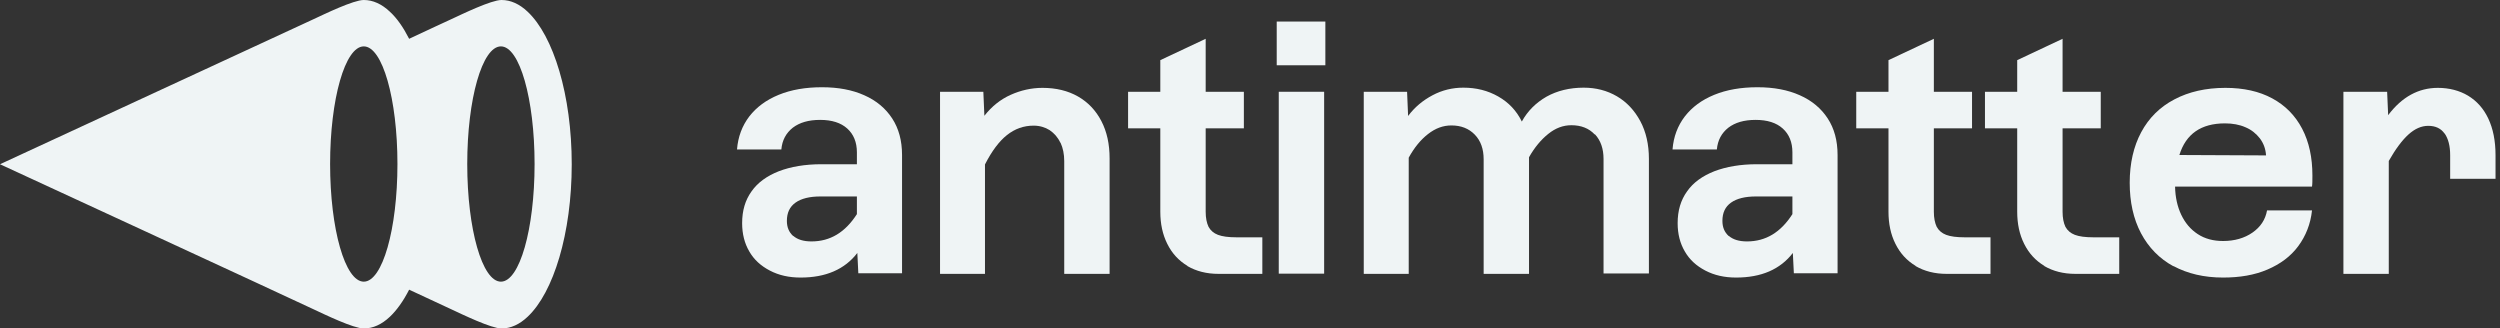 <svg width="137" height="18" viewBox="0 0 137 18" fill="none" xmlns="http://www.w3.org/2000/svg">
<rect x="0" y="0" width="137" height="18" fill="#333333" stroke="none"/>
<path fill-rule="evenodd" clip-rule="evenodd" d="M28.913 0.641C28.474 0.225 27.99 0 27.484 0C26.921 0 25.346 0.765 24.716 1.058C24.413 1.192 23.58 1.586 22.421 2.126C22.106 1.508 21.758 1.001 21.364 0.641C20.925 0.225 20.441 0 19.935 0C19.372 0 17.797 0.765 17.168 1.058C15.637 1.766 0 9 0 9C0 9 15.649 16.223 17.168 16.942C17.797 17.235 19.372 18 19.935 18C20.441 18 20.925 17.775 21.364 17.359C21.746 16.999 22.106 16.492 22.421 15.874C23.58 16.414 24.413 16.796 24.716 16.942C25.346 17.235 26.921 18 27.484 18C27.99 18 28.474 17.775 28.913 17.359C30.33 16.031 31.331 12.791 31.331 9C31.331 5.209 30.33 1.969 28.913 0.641ZM19.935 15.435C18.911 15.435 18.09 12.555 18.09 8.989C18.09 5.423 18.911 2.542 19.935 2.542C20.959 2.542 21.78 5.423 21.78 8.989C21.78 12.555 20.959 15.435 19.935 15.435ZM27.45 15.435C26.426 15.435 25.605 12.555 25.605 8.989C25.605 5.423 26.426 2.542 27.45 2.542C28.474 2.542 29.295 5.423 29.295 8.989C29.295 12.555 28.474 15.435 27.45 15.435Z" fill="#EFF4F5"/>
<path d="M46.991 13.849C46.642 14.31 46.204 14.648 45.686 14.873C45.169 15.098 44.561 15.21 43.875 15.21C43.234 15.21 42.682 15.086 42.188 14.828C41.693 14.569 41.321 14.231 41.062 13.781C40.804 13.342 40.669 12.825 40.669 12.229C40.669 11.543 40.837 10.969 41.186 10.485C41.524 10.001 42.03 9.641 42.682 9.383C43.335 9.135 44.111 9 45.011 9H46.958V8.348C46.958 7.796 46.778 7.357 46.429 7.043C46.08 6.728 45.585 6.57 44.944 6.57C44.303 6.57 43.819 6.716 43.447 6.997C43.076 7.29 42.862 7.684 42.818 8.19H40.388C40.444 7.492 40.669 6.896 41.062 6.379C41.456 5.872 41.985 5.479 42.671 5.197C43.358 4.916 44.145 4.781 45.045 4.781C45.945 4.781 46.71 4.928 47.362 5.22C48.026 5.513 48.532 5.94 48.892 6.491C49.252 7.043 49.432 7.706 49.432 8.494V14.974H47.036L46.98 13.826L46.991 13.849ZM43.47 12.926C43.706 13.129 44.032 13.23 44.471 13.23C45.495 13.23 46.316 12.735 46.958 11.734V10.766H44.955C44.37 10.766 43.909 10.879 43.594 11.104C43.279 11.329 43.121 11.655 43.121 12.105C43.121 12.454 43.234 12.724 43.47 12.938V12.926Z" fill="#EFF4F5"/>
<path d="M58.106 7.819C57.971 7.526 57.769 7.301 57.521 7.132C57.274 6.975 56.97 6.885 56.644 6.885C56.104 6.885 55.62 7.054 55.181 7.402C54.754 7.74 54.349 8.28 53.977 9.011V15.007H51.514V5.029H53.887L53.944 6.345C54.349 5.827 54.832 5.445 55.384 5.197C55.935 4.95 56.52 4.815 57.127 4.815C57.87 4.815 58.522 4.972 59.074 5.287C59.625 5.602 60.052 6.052 60.356 6.637C60.66 7.222 60.806 7.897 60.806 8.685V15.007H58.32V8.831C58.32 8.449 58.252 8.111 58.117 7.819H58.106Z" fill="#EFF4F5"/>
<path d="M65.07 14.569C64.586 14.277 64.226 13.883 63.968 13.365C63.709 12.848 63.585 12.263 63.585 11.599V7.031H61.819V5.029H63.585V3.296L66.071 2.126V5.029H68.164V7.031H66.071V11.599C66.071 11.948 66.128 12.218 66.229 12.431C66.341 12.634 66.51 12.78 66.746 12.87C66.983 12.96 67.32 13.005 67.759 13.005H69.176V15.008H66.78C66.116 15.008 65.554 14.861 65.07 14.58V14.569Z" fill="#EFF4F5"/>
<path d="M69.964 1.181H72.63V3.577H69.964V1.181ZM70.076 5.029H72.563V14.996H70.076V5.029Z" fill="#EFF4F5"/>
<path d="M87.39 7.369C87.075 7.031 86.648 6.862 86.108 6.862C85.658 6.862 85.241 7.02 84.848 7.335C84.454 7.65 84.094 8.077 83.79 8.617V15.008H81.304V8.73C81.304 8.167 81.146 7.717 80.82 7.38C80.494 7.042 80.066 6.874 79.538 6.874C79.076 6.874 78.66 7.031 78.255 7.346C77.85 7.661 77.501 8.089 77.198 8.64V15.008H74.734V5.029H77.108L77.164 6.356C77.524 5.872 77.974 5.501 78.503 5.22C79.031 4.939 79.594 4.804 80.19 4.804C80.899 4.804 81.529 4.961 82.103 5.287C82.676 5.614 83.104 6.064 83.396 6.66C83.711 6.086 84.161 5.636 84.746 5.299C85.331 4.972 86.018 4.804 86.783 4.804C87.458 4.804 88.065 4.961 88.605 5.276C89.145 5.591 89.573 6.052 89.888 6.637C90.203 7.222 90.36 7.92 90.36 8.707V14.985H87.874V8.707C87.874 8.145 87.716 7.695 87.401 7.357L87.39 7.369Z" fill="#EFF4F5"/>
<path d="M98.258 13.849C97.909 14.31 97.47 14.648 96.953 14.873C96.435 15.098 95.828 15.21 95.141 15.21C94.5 15.21 93.949 15.086 93.454 14.828C92.959 14.569 92.588 14.231 92.329 13.781C92.07 13.342 91.935 12.825 91.935 12.229C91.935 11.543 92.104 10.969 92.453 10.485C92.79 10.001 93.296 9.641 93.949 9.383C94.601 9.135 95.378 9 96.278 9H98.224V8.348C98.224 7.796 98.044 7.357 97.695 7.043C97.346 6.728 96.851 6.57 96.21 6.57C95.569 6.57 95.085 6.716 94.714 6.997C94.343 7.29 94.129 7.684 94.084 8.19H91.654C91.71 7.492 91.935 6.896 92.329 6.379C92.723 5.872 93.251 5.479 93.938 5.197C94.624 4.916 95.411 4.781 96.311 4.781C97.211 4.781 97.976 4.928 98.629 5.22C99.293 5.513 99.799 5.94 100.159 6.491C100.519 7.043 100.699 7.706 100.699 8.494V14.974H98.303L98.246 13.826L98.258 13.849ZM94.736 12.926C94.973 13.129 95.299 13.23 95.738 13.23C96.761 13.23 97.583 12.735 98.224 11.734V10.766H96.221C95.636 10.766 95.175 10.879 94.86 11.104C94.545 11.329 94.388 11.655 94.388 12.105C94.388 12.454 94.5 12.724 94.736 12.938V12.926Z" fill="#EFF4F5"/>
<path d="M104.974 14.569C104.49 14.277 104.13 13.883 103.871 13.365C103.612 12.848 103.489 12.263 103.489 11.599V7.031H101.722V5.029H103.489V3.296L105.975 2.126V5.029H108.067V7.031H105.975V11.599C105.975 11.948 106.031 12.218 106.132 12.431C106.245 12.634 106.414 12.78 106.65 12.87C106.886 12.96 107.224 13.005 107.662 13.005H109.08V15.008H106.684C106.02 15.008 105.457 14.861 104.974 14.58V14.569Z" fill="#EFF4F5"/>
<path d="M112.028 14.569C111.544 14.277 111.184 13.883 110.925 13.365C110.666 12.848 110.543 12.263 110.543 11.599V7.031H108.776V5.029H110.543V3.296L113.029 2.126V5.029H115.121V7.031H113.029V11.599C113.029 11.948 113.085 12.218 113.186 12.431C113.299 12.634 113.468 12.78 113.704 12.87C113.94 12.96 114.278 13.005 114.716 13.005H116.134V15.008H113.738C113.074 15.008 112.511 14.861 112.028 14.58V14.569Z" fill="#EFF4F5"/>
<path d="M119.104 14.591C118.339 14.175 117.743 13.567 117.326 12.78C116.91 11.992 116.708 11.07 116.708 10.012C116.708 8.955 116.921 8.021 117.338 7.245C117.754 6.469 118.361 5.861 119.16 5.445C119.948 5.029 120.881 4.815 121.95 4.815C122.951 4.815 123.806 5.006 124.515 5.389C125.224 5.771 125.775 6.322 126.158 7.054C126.54 7.785 126.72 8.64 126.72 9.619C126.72 9.877 126.72 10.091 126.698 10.226H119.194C119.205 10.8 119.318 11.317 119.531 11.767C119.745 12.217 120.038 12.566 120.431 12.825C120.825 13.084 121.286 13.207 121.826 13.207C122.456 13.207 122.996 13.05 123.435 12.746C123.874 12.442 124.144 12.037 124.234 11.531H126.698C126.619 12.274 126.36 12.926 125.944 13.489C125.528 14.051 124.965 14.467 124.256 14.771C123.548 15.075 122.738 15.21 121.826 15.21C120.78 15.21 119.88 14.996 119.104 14.58V14.591ZM124.178 8.505C124.155 8.156 124.043 7.852 123.84 7.582C123.638 7.324 123.379 7.11 123.053 6.975C122.726 6.829 122.344 6.761 121.928 6.761C120.623 6.761 119.79 7.335 119.43 8.494L124.178 8.516V8.505Z" fill="#EFF4F5"/>
<path d="M133.965 7.324C133.762 7.031 133.459 6.896 133.065 6.896C132.694 6.896 132.334 7.054 131.985 7.369C131.636 7.684 131.276 8.167 130.905 8.82V15.007H128.419V5.029H130.815L130.871 6.311C131.625 5.31 132.536 4.815 133.594 4.815C134.212 4.815 134.775 4.961 135.247 5.242C135.731 5.535 136.102 5.951 136.361 6.502C136.62 7.054 136.755 7.717 136.755 8.505V9.799H134.269V8.505C134.269 7.999 134.167 7.605 133.965 7.312V7.324Z" fill="#EFF4F5"/>
</svg>

